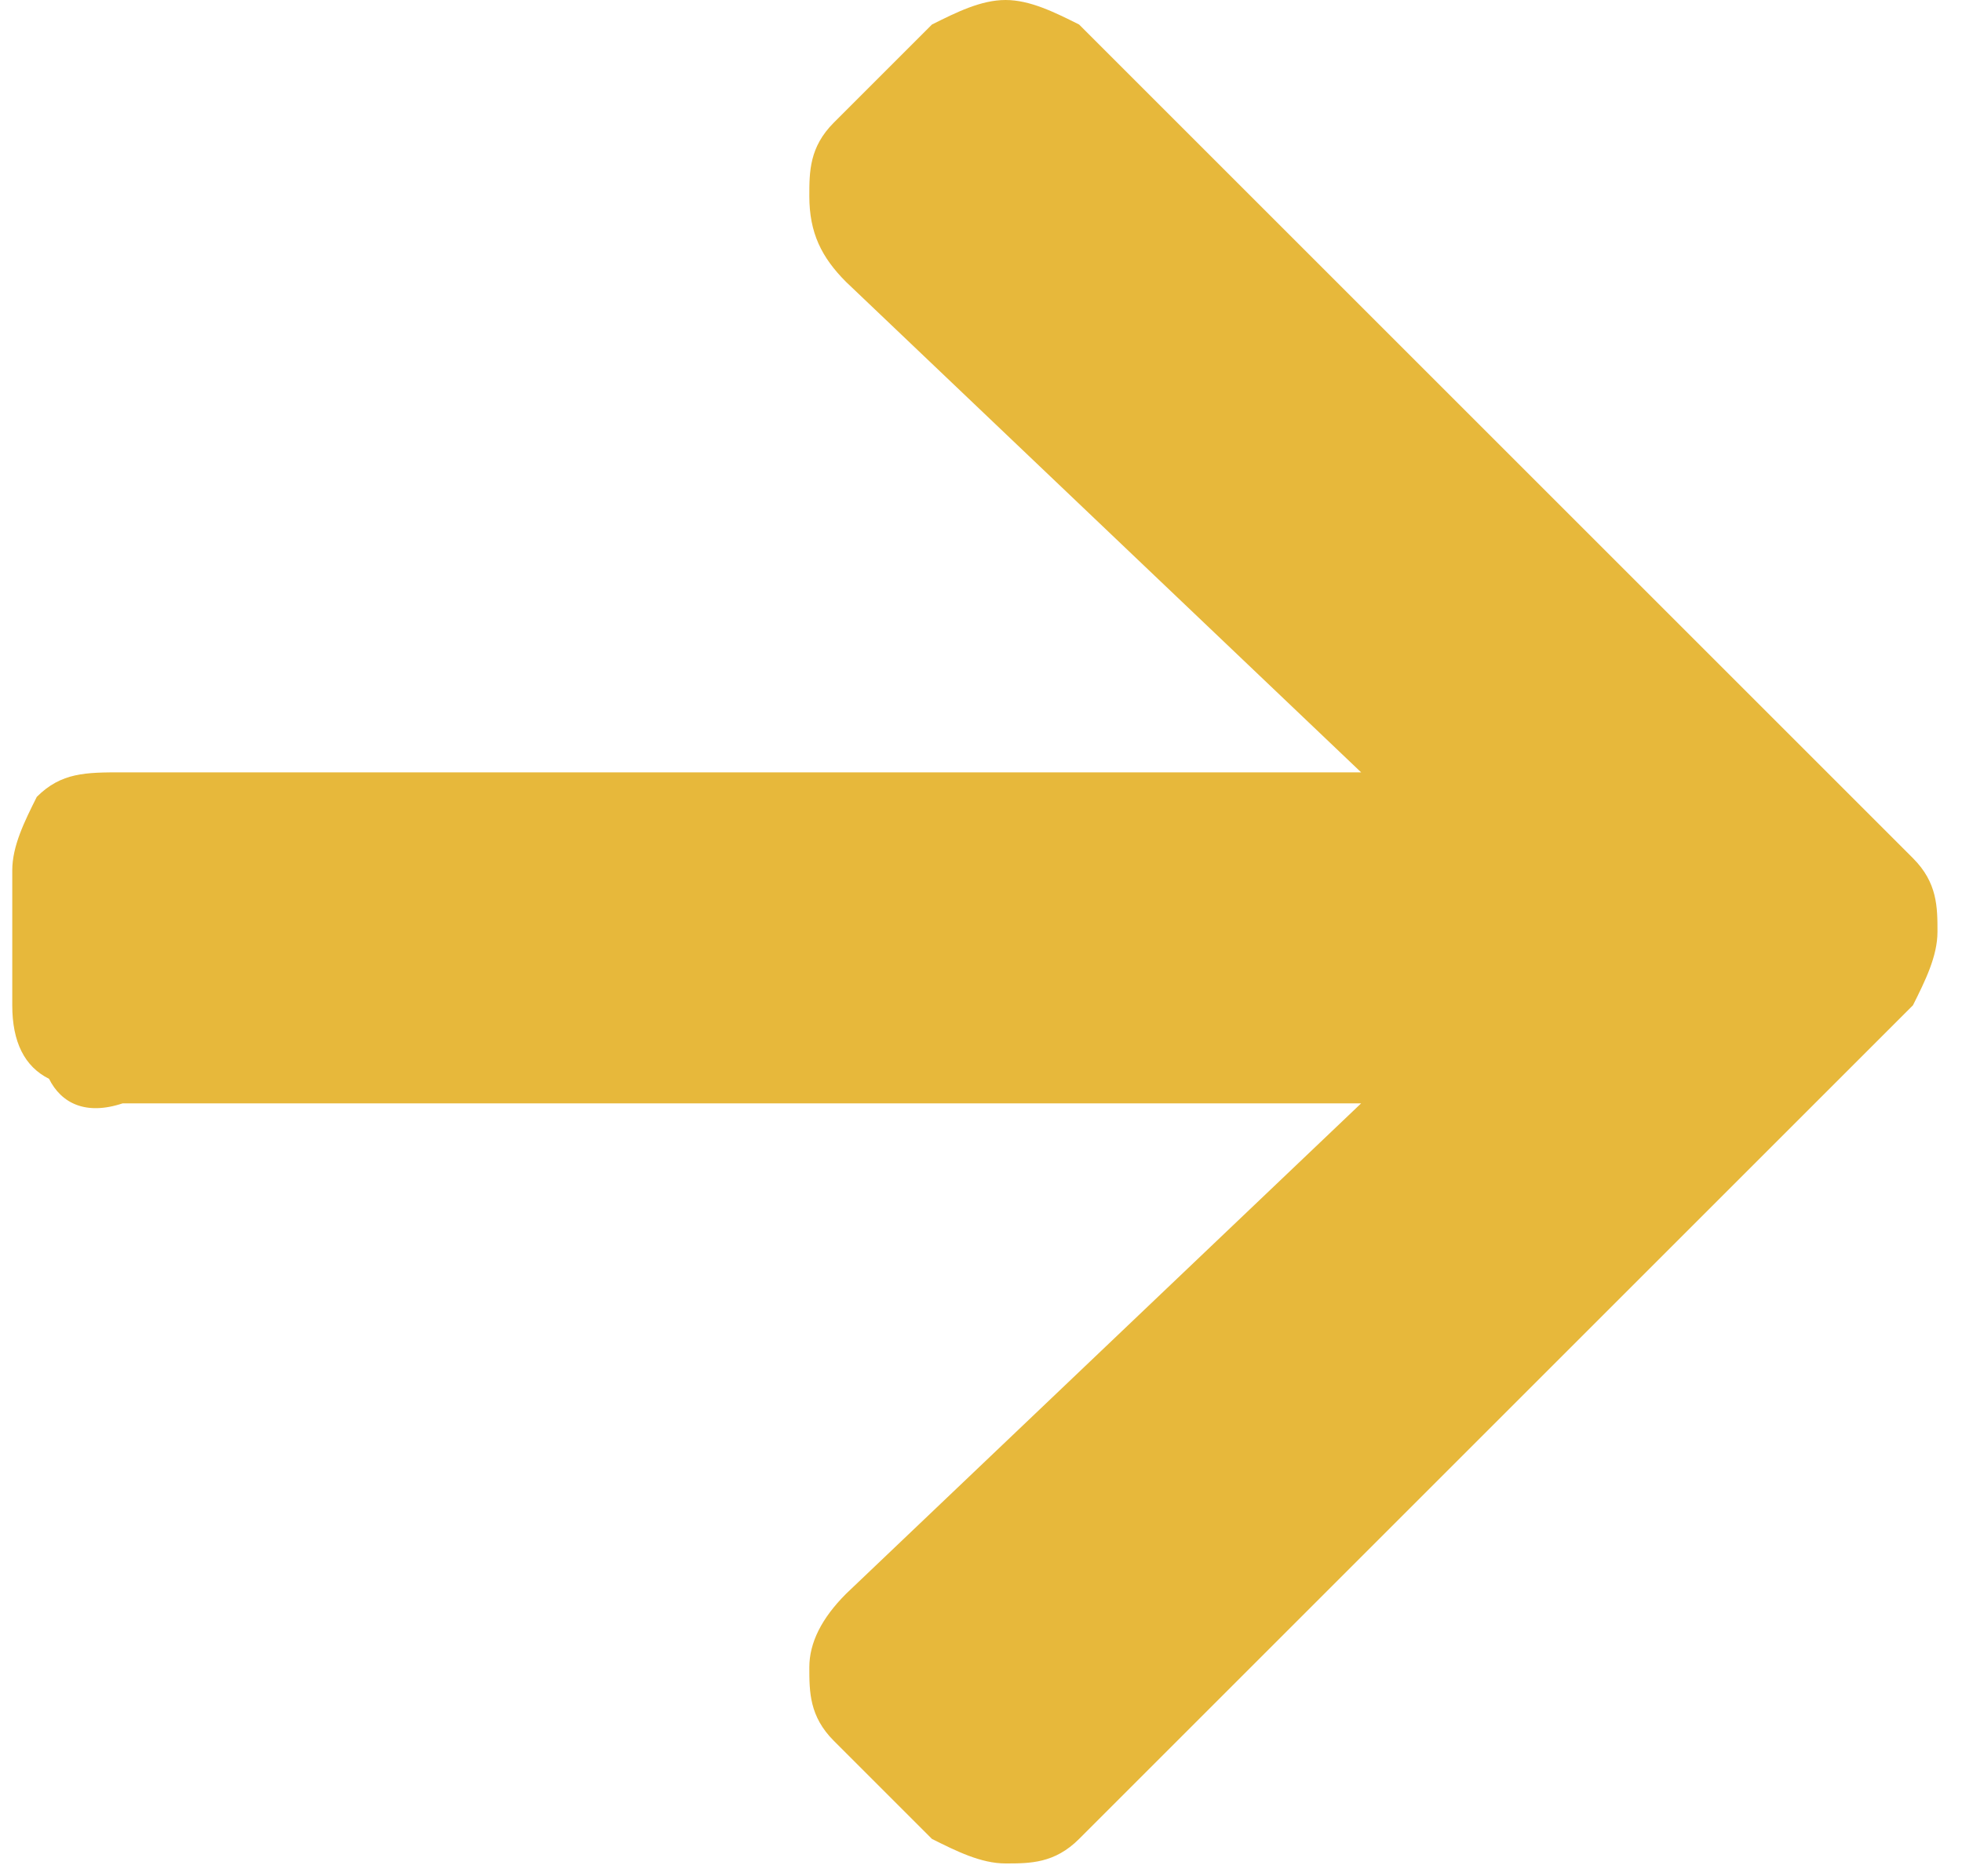<?xml version="1.0" encoding="utf-8"?>
<!-- Generator: Adobe Illustrator 24.0.1, SVG Export Plug-In . SVG Version: 6.00 Build 0)  -->
<svg version="1.1" id="Layer_1" xmlns="http://www.w3.org/2000/svg" xmlns:xlink="http://www.w3.org/1999/xlink" x="0px" y="0px"
	 viewBox="0 0 16 15.3" style="enable-background:new 0 0 16 15.3;" xml:space="preserve">
<style type="text/css">
	.st0{enable-background:new    ;}
	.st1{fill:#E7B83B;}
</style>
<g class="st0">
	<path class="st1" d="M6.8,1l0.8-0.8C7.8,0.1,8,0,8.2,0c0.2,0,0.4,0.1,0.6,0.2l6.8,6.8c0.2,0.2,0.2,0.4,0.2,0.6s-0.1,0.4-0.2,0.6
		l-6.8,6.8c-0.2,0.2-0.4,0.2-0.6,0.2c-0.2,0-0.4-0.1-0.6-0.2l-0.8-0.8c-0.2-0.2-0.2-0.4-0.2-0.6c0-0.2,0.1-0.4,0.3-0.6l4.2-4H1
		C0.7,9.1,0.5,9,0.4,8.8C0.2,8.7,0.1,8.5,0.1,8.2V7.1c0-0.2,0.1-0.4,0.2-0.6C0.5,6.3,0.7,6.3,1,6.3h10.1l-4.2-4
		C6.7,2.1,6.6,1.9,6.6,1.6C6.6,1.4,6.6,1.2,6.8,1z"/>
</g>
</svg>
